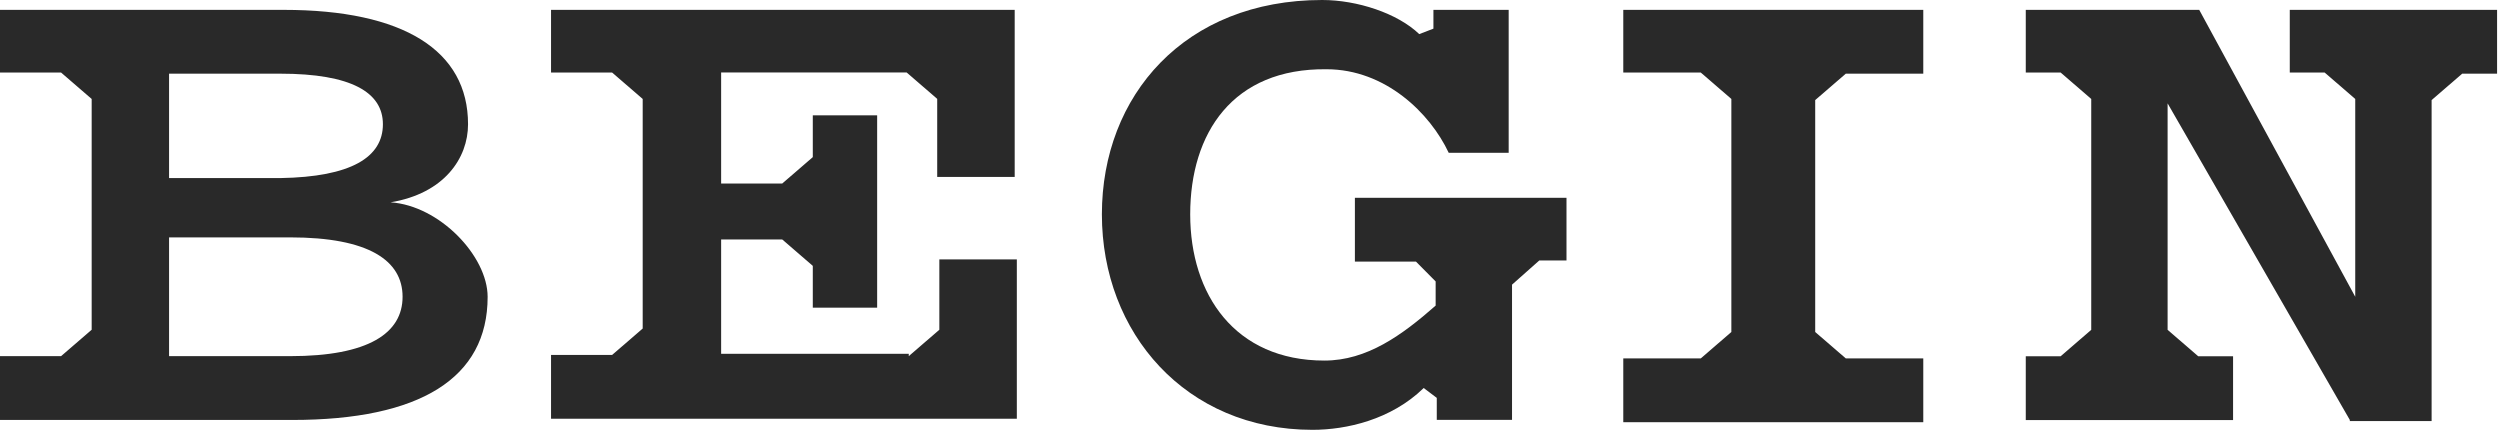 <svg width="285" height="49" viewBox="0 0 285 49" fill="none" xmlns="http://www.w3.org/2000/svg">
<path d="M55.59 33.841C55.59 43.118 47.882 47.875 33.328 47.875H0V40.601H6.963L10.45 37.591V11.28L6.963 8.27H0V1.125H32.339C46.021 1.125 53.357 5.764 53.357 14.162C53.357 18.051 50.624 22.057 44.523 23.064C50.115 23.439 55.59 29.203 55.59 33.841ZM43.651 14.162C43.651 10.53 40.047 8.399 31.957 8.399H19.274V20.301H31.957C40.037 20.172 43.651 17.922 43.651 14.162ZM19.274 40.601H33.084C42.035 40.601 45.894 37.966 45.894 33.831C45.894 29.696 42.035 27.061 33.084 27.061H19.274V40.601Z" fill="#292929"/>
<path d="M103.599 40.601L107.085 37.591V29.568H115.919V47.737H62.818V40.463H69.781L73.267 37.453V11.28L69.781 8.27H62.818V1.125H115.675V20.172H106.841V11.271L103.354 8.26H82.209V20.922H89.173L92.659 17.912V13.146H99.995V35.075H92.659V30.308L89.173 27.298H82.209V40.335H103.599V40.601Z" fill="#292929"/>
<path d="M135.683 24.436C135.683 33.584 140.786 41.105 150.981 41.105C155.829 41.105 159.815 38.223 163.664 34.838V32.084L161.422 29.824H154.458V22.551H178.58V29.696H175.476L172.371 32.45V47.865H163.792V45.358L162.303 44.233C158.572 47.865 153.469 49 149.62 49C135.194 49 125.615 37.976 125.615 24.436C125.615 10.896 135.057 0 150.727 0C154.703 0 159.306 1.5 161.794 3.888L163.41 3.267V1.125H171.989V17.419H165.153C163.037 12.909 157.935 7.895 151.226 7.895C140.531 7.767 135.683 15.169 135.683 24.436Z" fill="#292929"/>
<path d="M193.888 8.27H185.054V1.125H219.254V8.399H210.42L206.933 11.409V37.848L210.42 40.858H219.254V48.132H185.054V40.858H193.888L197.375 37.848V11.28L193.888 8.27Z" fill="#292929"/>
<path d="M267.88 47.875L247.107 11.784V37.601L250.594 40.611H254.57V47.885H230.938V40.611H234.914L238.401 37.601V11.28L234.914 8.27H230.938V1.125H250.712L268.497 33.831V11.28L265.011 8.27H261.034V1.125H284.667V8.399H280.69L277.204 11.409V48.003H267.88V47.875Z" fill="#292929"/>
</svg>
